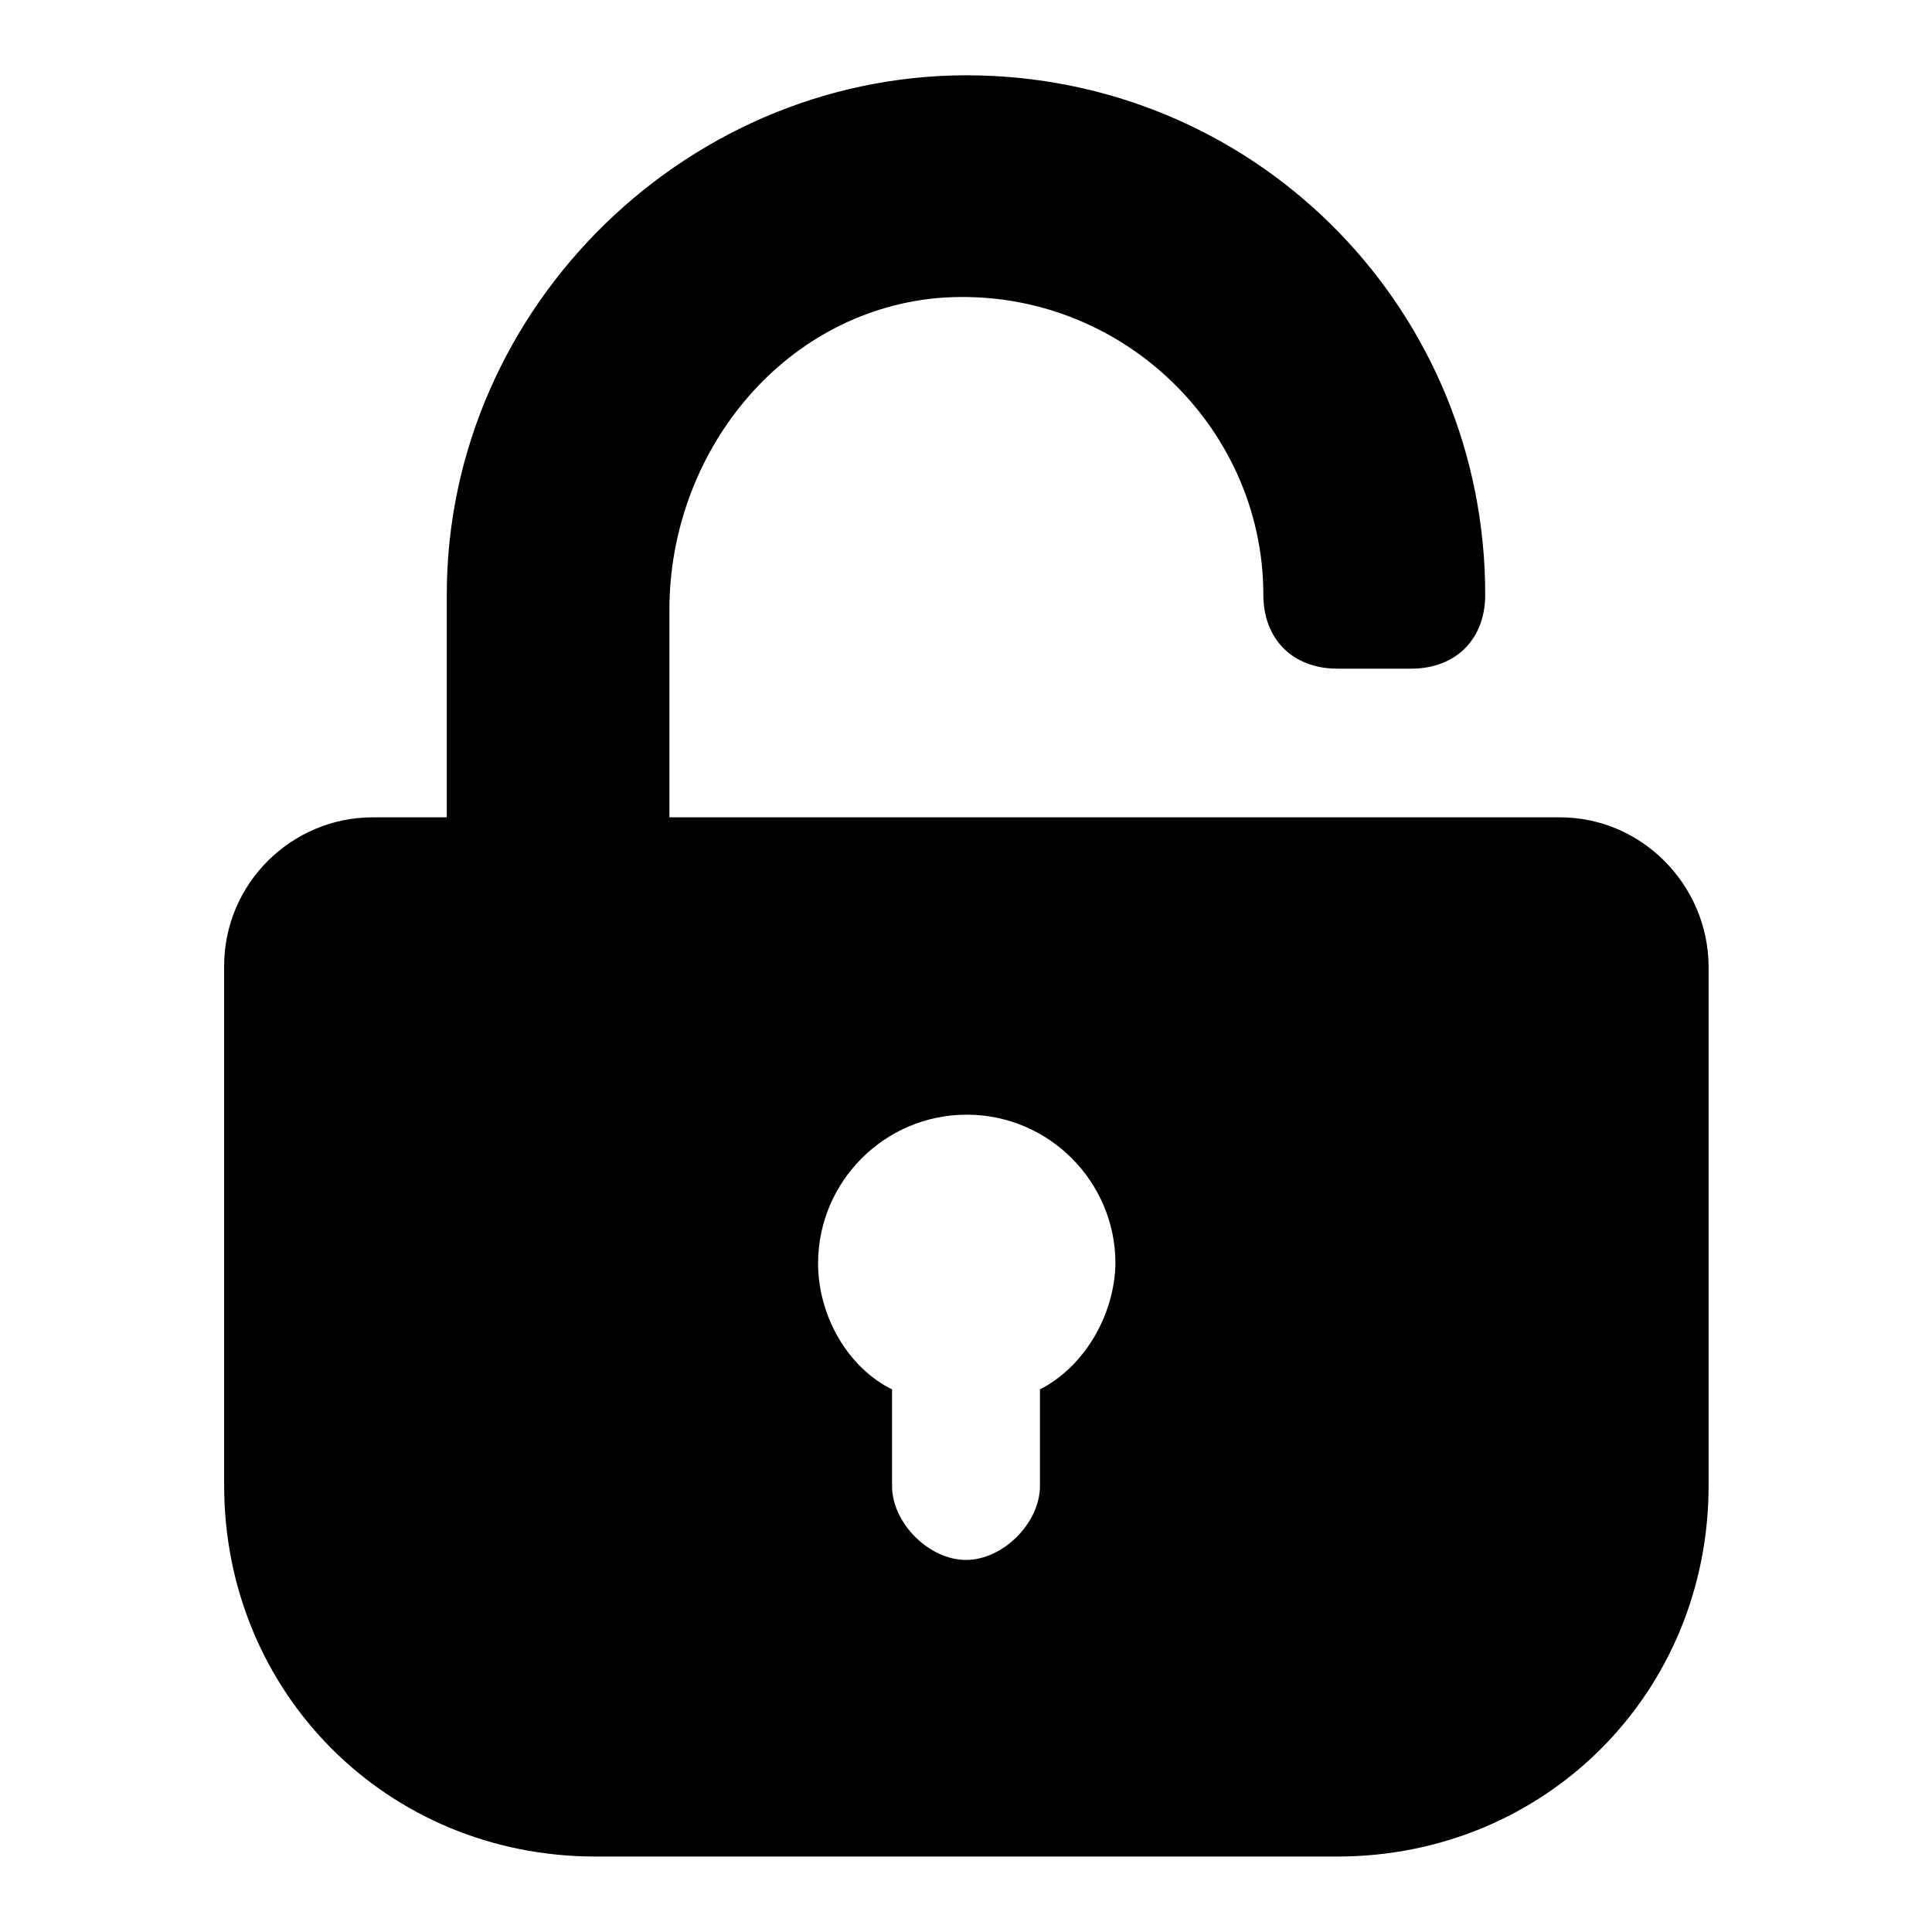 <?xml version="1.0" encoding="utf-8"?>
<!-- Svg Vector Icons : http://www.onlinewebfonts.com/icon -->
<!DOCTYPE svg PUBLIC "-//W3C//DTD SVG 1.1//EN" "http://www.w3.org/Graphics/SVG/1.1/DTD/svg11.dtd">
<svg version="1.1" xmlns="http://www.w3.org/2000/svg" xmlns:xlink="http://www.w3.org/1999/xlink" x="0px" y="0px" viewBox="0 0 256 256" enable-background="new 0 0 256 256" xml:space="preserve">
<g> <path fill="#000000" d="M206.7,108.3h-118V80.8c0-20.6,14.7-39.3,35.4-41.3c23.6-2,43.3,16.7,43.3,39.3c0,5.9,3.9,9.8,9.8,9.8h9.8 c5.9,0,9.8-3.9,9.8-9.8c0-37.4-29.5-67.8-66.9-68.8C91.6,9,59.2,40.5,59.2,78.8v29.5h-9.8c-10.8,0-19.7,8.8-19.7,19.7v68.8 c0,27.5,21.6,49.2,49.2,49.2h98.3c27.5,0,49.2-21.6,49.2-49.2V128C226.3,117.2,217.5,108.3,206.7,108.3z M137.8,184.1v12.8 c0,4.9-4.9,9.8-9.8,9.8c-4.9,0-9.8-4.9-9.8-9.8v-12.8c-5.9-2.9-9.8-9.8-9.8-16.7c0-10.8,8.8-19.7,19.7-19.7s19.7,8.9,19.7,19.7 C147.7,174.2,143.7,181.1,137.8,184.1z"/></g>
</svg>